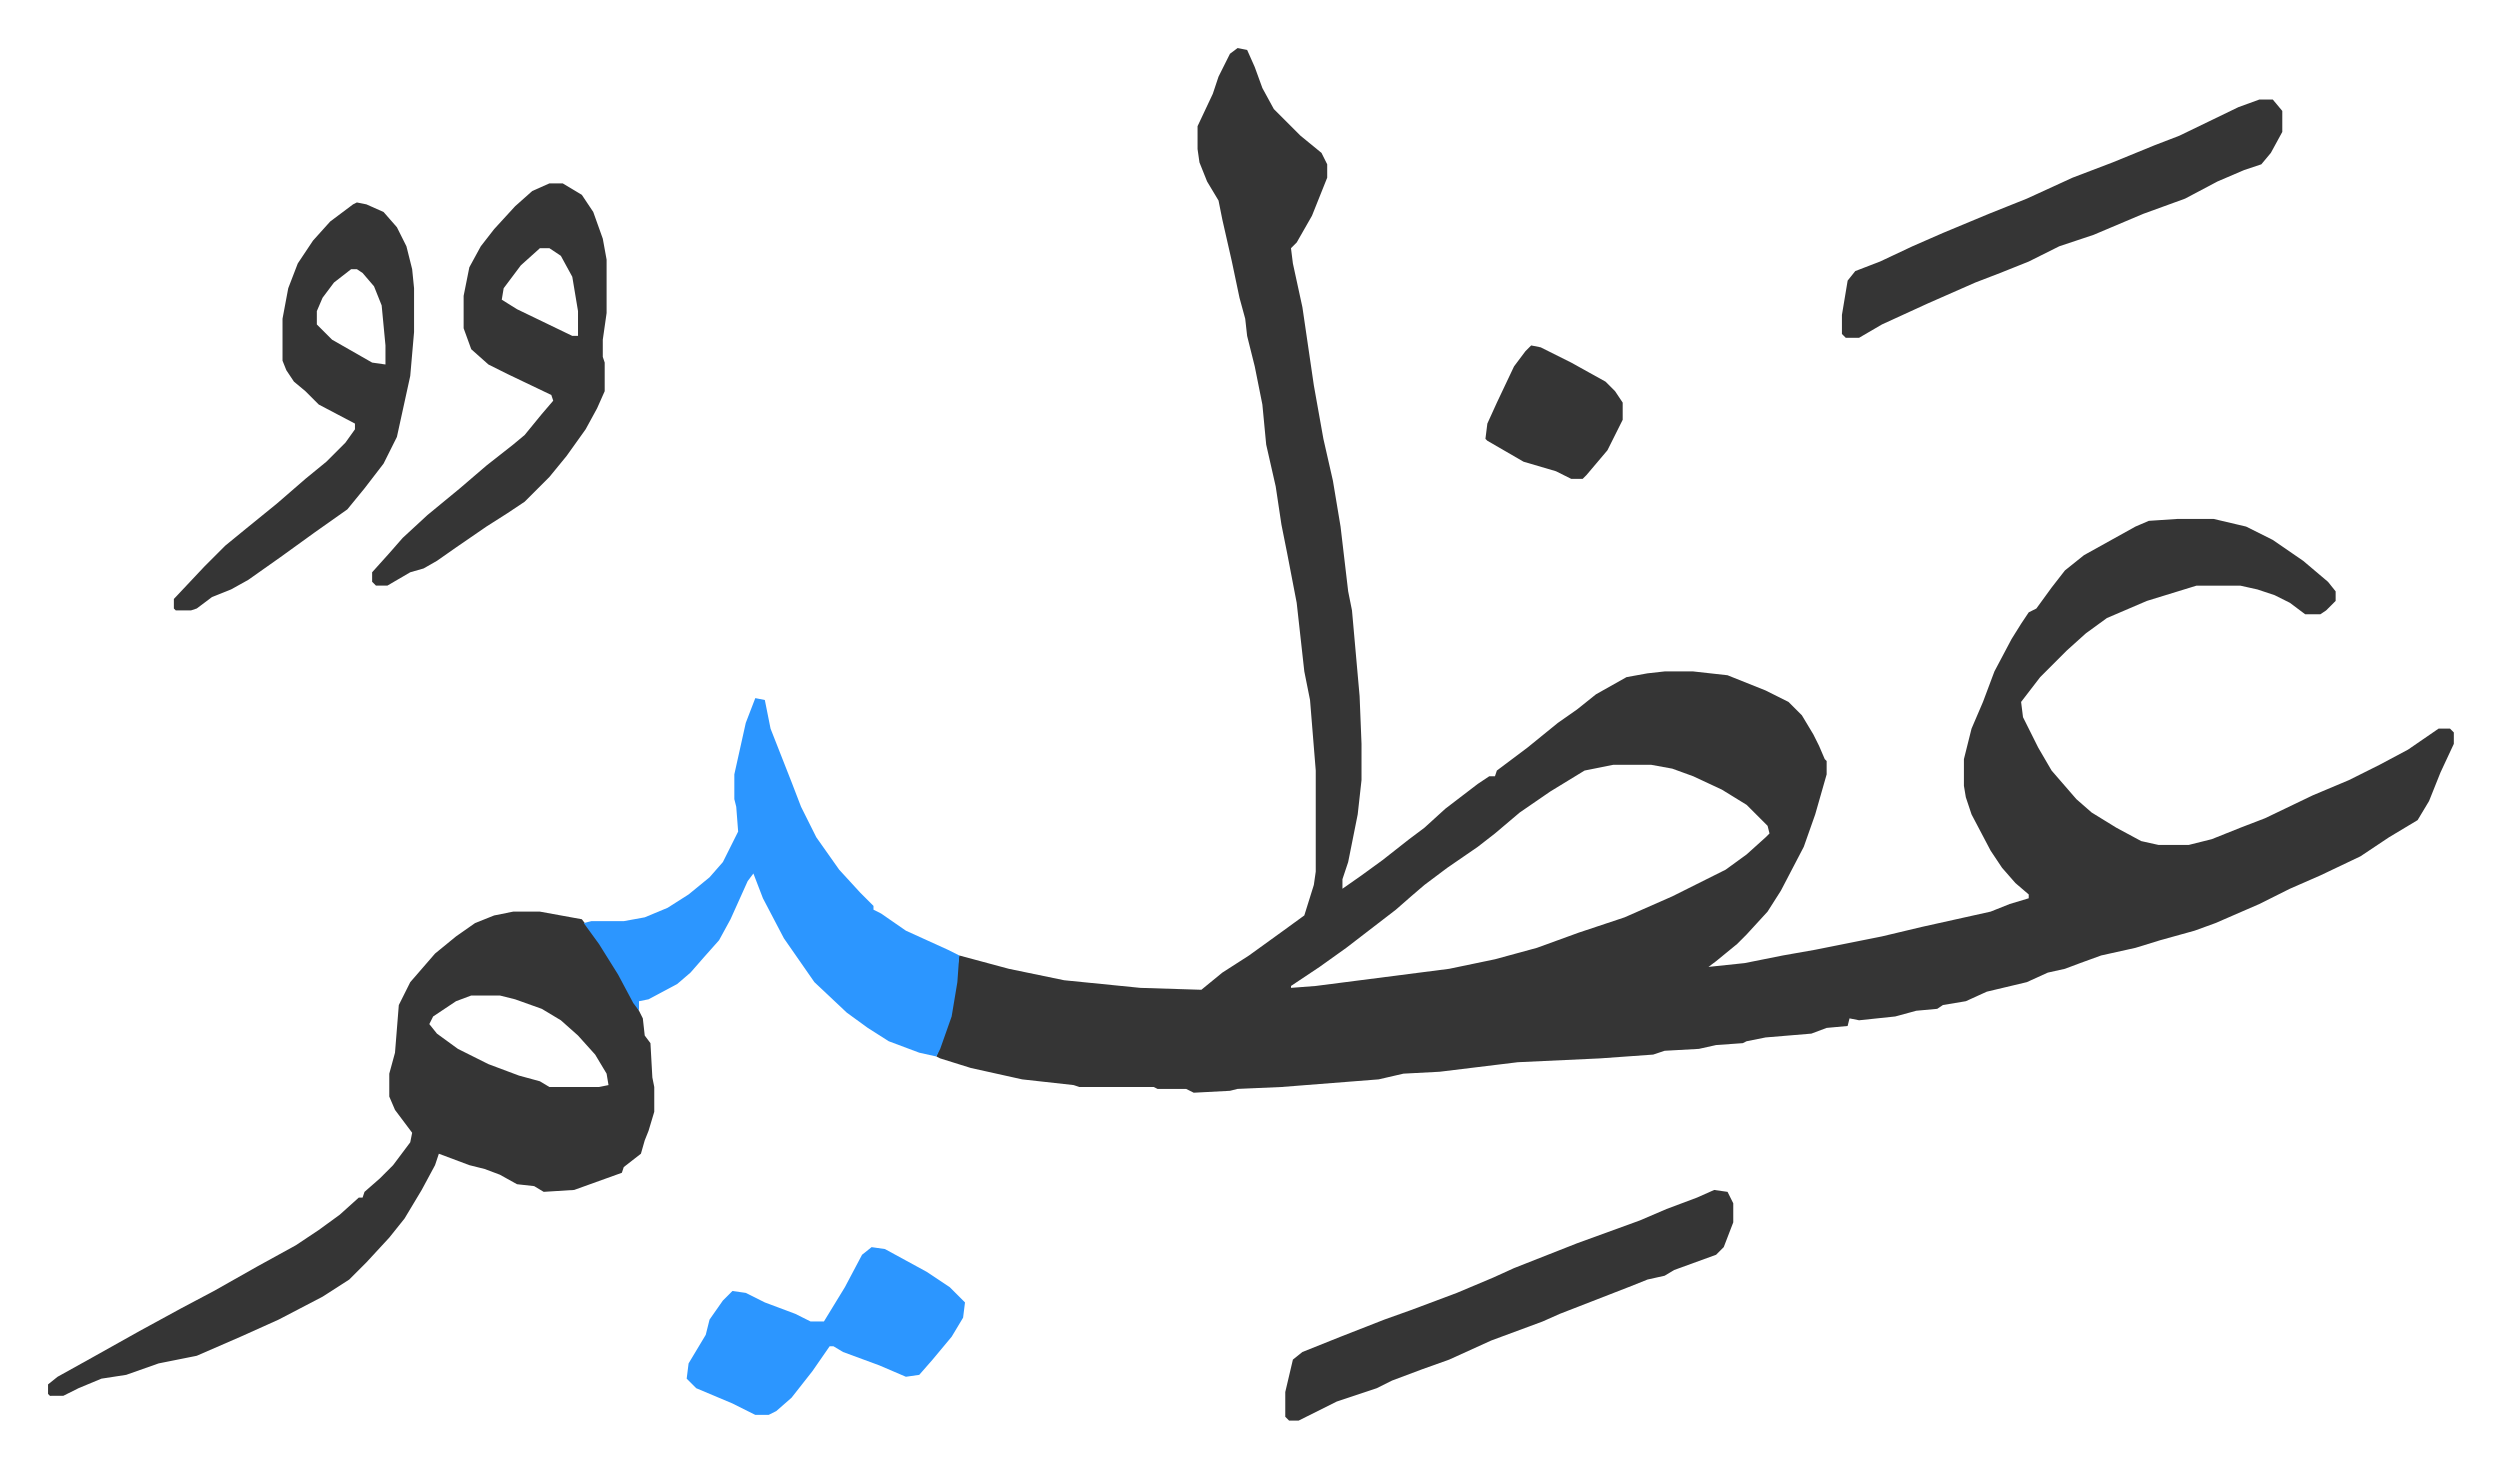 <svg xmlns="http://www.w3.org/2000/svg" viewBox="-25.2 418.8 1311.4 769.4">
    <path fill="#353535" id="rule_normal" d="m624 444 5 1 4 9 4 11 6 11 14 14 11 9 3 6v7l-8 20-8 14-3 3 1 8 5 23 6 41 5 28 5 22 4 24 4 34 2 10 4 45 1 25v19l-2 18-5 25-3 9v5l10-7 11-8 14-11 8-6 11-10 17-13 6-4h3l1-3 16-12 16-13 10-7 10-8 16-9 11-2 9-1h15l18 2 20 8 12 6 7 7 6 10 3 6 3 7 1 1v7l-6 21-6 17-12 23-7 11-11 12-5 5-11 9-4 3 19-2 20-4 17-3 35-7 21-5 36-8 10-4 10-3v-2l-7-6-7-8-6-9-10-19-3-9-1-6v-14l4-16 6-14 6-16 9-17 5-8 4-6 4-2 8-11 7-9 10-8 27-15 7-3 15-1h19l17 4 14 7 16 11 13 11 4 5v5l-5 5-3 2h-8l-8-6-8-4-9-3-9-2h-23l-26 8-21 9-11 8-10 9-14 14-10 13 1 8 8 16 7 12 13 15 8 7 13 8 13 7 9 2h16l12-3 15-6 13-5 25-12 19-8 16-8 15-8 16-11h6l2 2v6l-7 15-6 15-6 10-15 9-15 10-21 10-16 7-16 8-23 10-11 4-18 5-13 4-18 4-11 4-8 3-9 2-11 5-21 5-11 5-12 2-3 2-11 1-11 3-19 2-5-1-1 4-11 1-8 3-24 2-10 2-2 1-14 1-9 2-18 1-6 2-28 2-43 2-41 5-19 1-13 3-51 4-23 1-4 1-19 1-4-2h-15l-2-1h-39l-3-1-27-3-27-6-16-5-2-1 3-9 4-12 5-32 26 7 29 6 40 4 32 1 11-9 14-9 18-13 11-8 5-16 1-7v-53l-3-37-3-15-4-36-5-26-3-15-3-20-5-22-2-21-4-20-4-16-1-9-3-11-4-19-5-22-2-10-6-10-4-10-1-7v-12l8-17 3-9 6-12zm197 376-15 3-18 11-16 11-13 11-9 7-16 11-12 9-7 6-8 7-13 10-13 10-14 10-15 10v1l13-1 70-9 24-5 22-6 22-8 24-8 25-11 28-14 11-8 10-9 2-2-1-4-11-11-13-8-15-7-11-4-11-2zm-577 77h14l22 4 10 13 8 13 9 16 5 10 1 9 3 4 1 18 1 5v13l-3 10-2 5-2 7-9 7-1 3-25 9-16 1-5-3-9-1-9-5-8-3-8-2-16-6-2 6-7 13-9 15-8 10-12 13-9 9-14 9-23 12-20 9-23 10-10 2-10 2-17 6-13 2-12 5-8 4H1l-1-1v-5l5-4 18-10 25-14 22-12 17-9 23-13 20-11 12-8 11-8 10-9h2l1-3 8-7 7-7 9-12 1-5-9-12-3-7v-12l3-11 2-25 6-12 13-15 11-9 10-7 10-4zm-22 44-8 3-12 8-2 4 4 5 11 8 16 8 16 6 11 3 5 3h26l5-1-1-6-6-10-9-10-9-8-10-6-14-5-8-2z"/>
    <path fill="#2c96ff" id="rule_madd_permissible_2_4_6" d="m371 785 5 1 3 15 11 28 5 13 8 16 12 17 11 12 7 7v2l4 2 13 9 22 10 6 3-1 14-3 18-6 17-2 4-9-2-16-6-11-7-11-8-17-16-16-23-11-21-5-13-3 4-9 20-6 11-8 9-7 8-7 6-15 8-5 1v5l-3-4-8-15-10-16-8-11 4-1h17l11-2 12-5 11-7 11-9 7-8 8-16-1-13-1-4v-13l6-27z"/>
    <path fill="#353535" id="rule_normal" d="M263 515h7l10 6 6 9 5 14 2 11v28l-2 14v9l1 3v15l-4 9-6 11-10 14-9 11-8 8-5 5-9 6-11 7-16 11-10 7-7 4-7 2-12 7h-6l-2-2v-5l9-10 7-8 13-12 17-14 14-12 14-11 6-5 9-11 6-7-1-3-23-11-10-5-9-8-4-11v-17l3-15 6-11 7-9 11-12 9-8zm-5 34-10 9-9 12-1 6 8 5 29 14h3v-13l-3-18-6-11-6-4zm-96-24 5 1 9 4 7 8 5 10 3 12 1 10v23l-2 23-7 32-7 14-10 13-9 11-17 12-18 13-17 12-9 5-10 4-8 6-3 1h-8l-1-1v-5l16-17 11-11 11-9 16-13 15-13 11-9 10-10 5-7v-3l-19-10-7-7-6-5-4-6-2-5v-22l3-16 5-13 8-12 9-10 12-9zm-3 35-9 7-6 8-3 7v7l8 8 21 12 7 1v-10l-2-21-4-10-6-7-3-2zm715 483 7 1 3 6v10l-5 13-4 4-22 8-5 3-9 2-10 4-36 14-9 4-27 10-22 10-14 5-16 6-8 4-21 7-16 8-4 2h-5l-2-2v-13l4-17 5-4 20-8 23-9 14-5 24-9 19-8 11-5 33-13 33-12 14-6 16-6zm286-572h7l5 6v11l-6 11-5 6-9 3-14 6-17 9-22 8-26 11-18 6-16 8-15 6-13 5-25 11-24 11-12 7h-7l-2-2v-10l3-18 4-5 13-5 17-8 16-7 24-10 20-8 24-11 21-8 22-9 13-5 31-15z"/>
    <path fill="#2c96ff" id="rule_madd_permissible_2_4_6" d="m432 1073 7 1 22 12 12 8 8 8-1 8-6 10-10 12-7 8-7 1-14-6-19-7-5-3h-2l-9 13-11 14-8 7-4 2h-7l-12-6-19-8-5-5 1-8 6-10 3-5 2-8 7-10 5-5 7 1 10 5 16 6 8 4h7l11-18 9-17z"/>
    <path fill="#353535" id="rule_normal" d="m778 600 5 1 16 8 18 10 5 5 4 6v9l-8 16-11 13-2 2h-6l-8-4-17-5-19-11-1-1 1-8 5-11 9-19 6-8z"/>
</svg>
